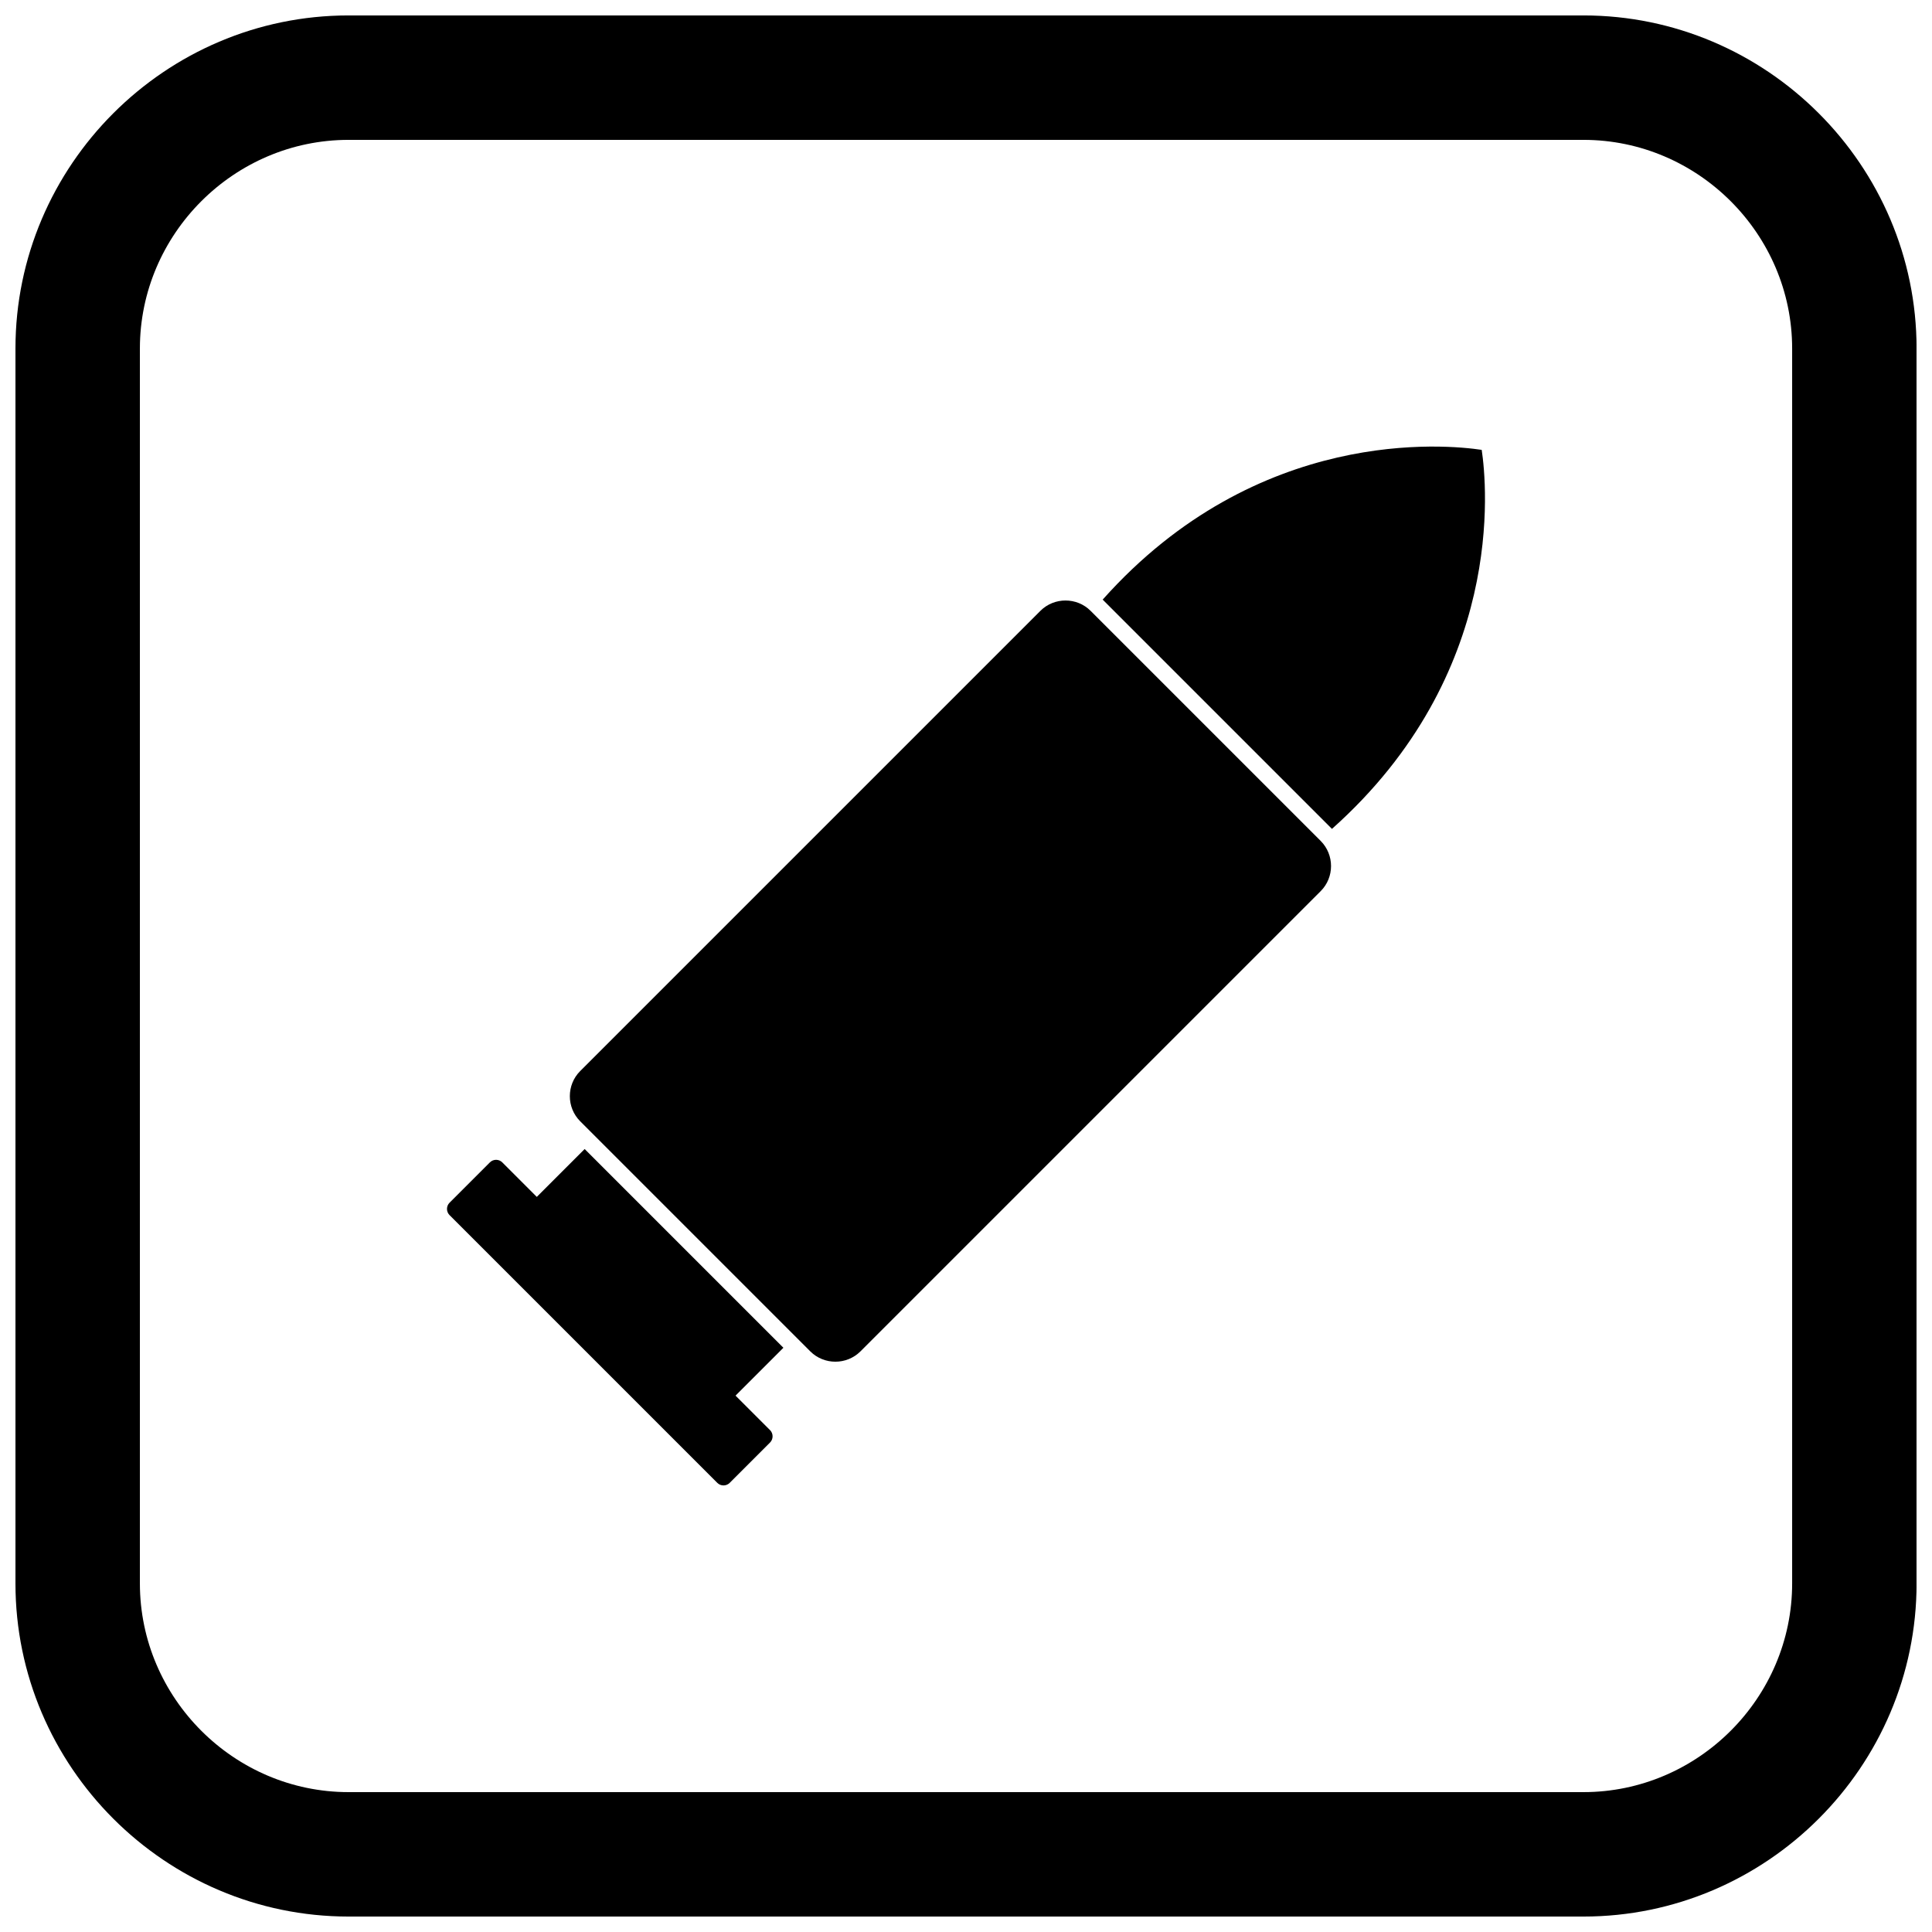 <?xml version="1.0" encoding="UTF-8"?>
<!-- Uploaded to: SVG Repo, www.svgrepo.com, Generator: SVG Repo Mixer Tools -->
<svg width="800px" height="800px" version="1.1" viewBox="144 144 512 512" xmlns="http://www.w3.org/2000/svg">
 <defs>
  <clipPath id="a">
   <path d="m148.09 148.09h503.81v503.81h-503.81z"/>
  </clipPath>
 </defs>
 <path d="m536.67 263.22c-9.188-1.383-59.328-6.438-100.45 39.684l60.762 60.762c46.121-41.113 41.066-91.258 39.684-100.45z" fill-rule="evenodd"/>
 <path d="m494 366.86-60.984-60.984c-1.824-1.828-4.234-2.738-6.648-2.738-2.41 0-4.82 0.914-6.648 2.738l-121.97 121.97c-1.824 1.824-2.738 4.234-2.738 6.648 0 2.41 0.914 4.82 2.738 6.648l60.984 60.984c1.824 1.824 4.234 2.738 6.648 2.738 2.41 0 4.82-0.914 6.648-2.738l121.97-121.97c1.824-1.824 2.738-4.234 2.738-6.648 0-2.41-0.914-4.82-2.738-6.648z" fill-rule="evenodd"/>
 <path d="m351.61 501.17-52.668-52.668-13.977 13.98 52.668 52.664z" fill-rule="evenodd"/>
 <path d="m348.07 523-70.961-70.961c-0.449-0.449-1.043-0.676-1.641-0.676s-1.191 0.227-1.641 0.676l-10.695 10.695c-0.449 0.449-0.676 1.043-0.676 1.641s0.227 1.191 0.676 1.641l70.961 70.961c0.449 0.449 1.043 0.676 1.641 0.676 0.598 0 1.191-0.227 1.641-0.676l10.695-10.695c0.449-0.449 0.672-1.043 0.672-1.641 0-0.602-0.223-1.195-0.668-1.645z" fill-rule="evenodd"/>
 <g clip-path="url(#a)">
  <path d="m236.37 148.09h327.27c48.551 0 88.273 39.723 88.273 88.273v327.27c0 48.551-39.723 88.273-88.273 88.273h-327.27c-48.551 0-88.273-39.723-88.273-88.273v-327.27c0-48.551 39.723-88.273 88.273-88.273zm0 32.977c-30.348 0-55.297 24.949-55.297 55.297v327.27c0 30.348 24.949 55.297 55.297 55.297h327.27c30.348 0 55.297-24.949 55.297-55.297v-327.27c0-30.348-24.949-55.297-55.297-55.297z" fill-rule="evenodd"/>
 </g>
</svg>